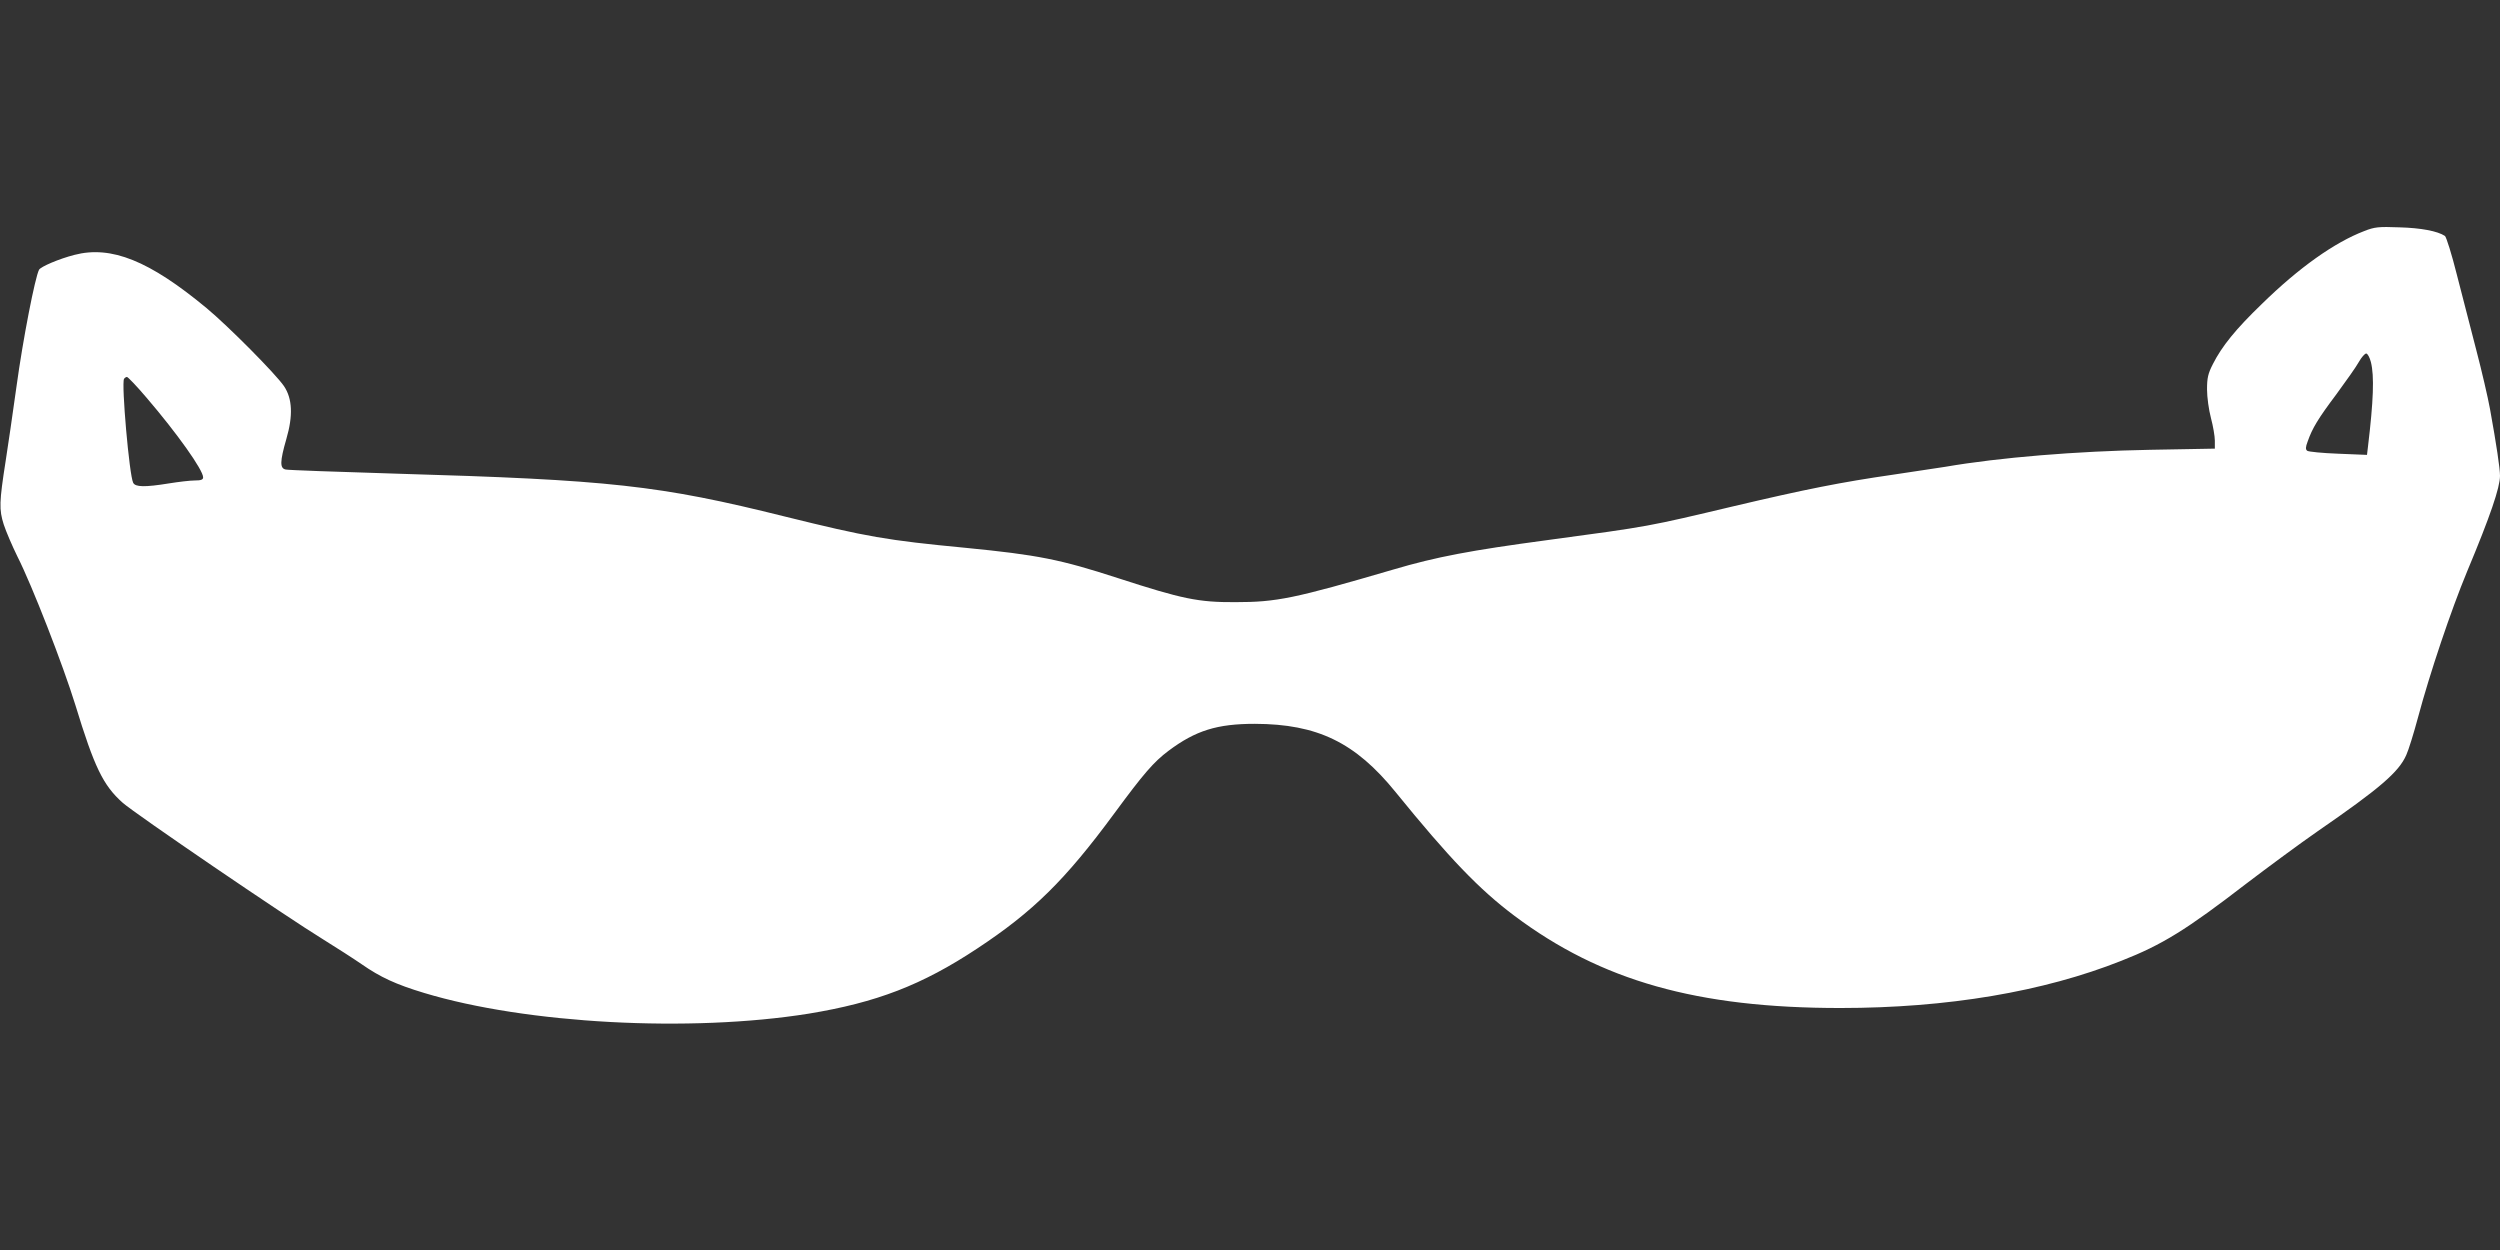 <?xml version="1.0" standalone="no"?>
<!DOCTYPE svg PUBLIC "-//W3C//DTD SVG 20010904//EN"
 "http://www.w3.org/TR/2001/REC-SVG-20010904/DTD/svg10.dtd">
<svg version="1.0" xmlns="http://www.w3.org/2000/svg"
 width="1280pt" height="640pt" viewBox="0 0 1280 640"
 preserveAspectRatio="xMidYMid meet">
<rect x="0" y="0" width="1280" height="640" fill="#333333" stroke="none"/>
<g transform="translate(0,640) scale(0.1,-0.1)"
fill="#ffffff" stroke="none">
<path d="M12105 5217 c-152 -58 -335 -188 -523 -372 -136 -131 -206 -218 -252
-309 -25 -49 -30 -71 -30 -130 0 -39 9 -105 20 -146 11 -41 20 -94 20 -116 l0
-41 -332 -6 c-375 -7 -770 -39 -1048 -87 -30 -5 -149 -23 -265 -40 -270 -39
-450 -75 -815 -161 -447 -106 -428 -103 -955 -174 -396 -53 -571 -86 -791
-151 -509 -149 -598 -167 -809 -167 -190 -1 -271 16 -601 123 -295 96 -412
119 -779 155 -408 39 -504 56 -925 160 -646 161 -895 188 -1995 220 -297 9
-550 18 -562 21 -31 6 -30 41 3 156 35 120 31 207 -12 271 -43 63 -285 307
-397 400 -292 242 -487 321 -676 272 -78 -20 -172 -60 -181 -76 -20 -36 -83
-359 -115 -594 -20 -143 -45 -316 -56 -385 -33 -211 -34 -249 -10 -325 12 -37
44 -111 70 -164 76 -150 234 -557 297 -761 97 -318 142 -411 242 -500 63 -56
836 -583 1027 -700 66 -41 155 -98 197 -127 95 -66 174 -103 320 -147 523
-158 1362 -203 1968 -106 347 57 580 146 864 334 286 189 449 349 701 691 151
205 202 264 278 321 139 104 249 138 442 138 320 -1 514 -95 720 -349 277
-341 429 -499 609 -634 444 -333 936 -472 1669 -472 547 0 1039 83 1439 242
209 82 333 159 638 394 113 86 277 207 365 268 319 220 417 304 455 391 11 23
38 110 60 192 61 228 169 549 252 749 118 282 168 429 168 489 0 37 -18 159
-51 341 -11 61 -43 198 -71 305 -28 107 -72 280 -99 384 -26 104 -54 193 -61
198 -38 25 -123 41 -233 44 -107 4 -127 2 -180 -19z m34 -671 c18 -71 13 -199
-15 -433 l-5 -42 -147 6 c-81 3 -152 10 -159 15 -9 7 -9 18 2 47 24 69 54 118
147 242 50 68 103 143 116 167 13 23 30 42 37 42 7 0 18 -20 24 -44z m-11388
-183 c155 -181 289 -369 289 -407 0 -12 -11 -16 -42 -16 -24 0 -83 -7 -133
-15 -123 -20 -172 -19 -183 3 -20 37 -61 509 -47 532 3 5 10 10 15 10 5 0 51
-48 101 -107z"/>
</g>
</svg>
